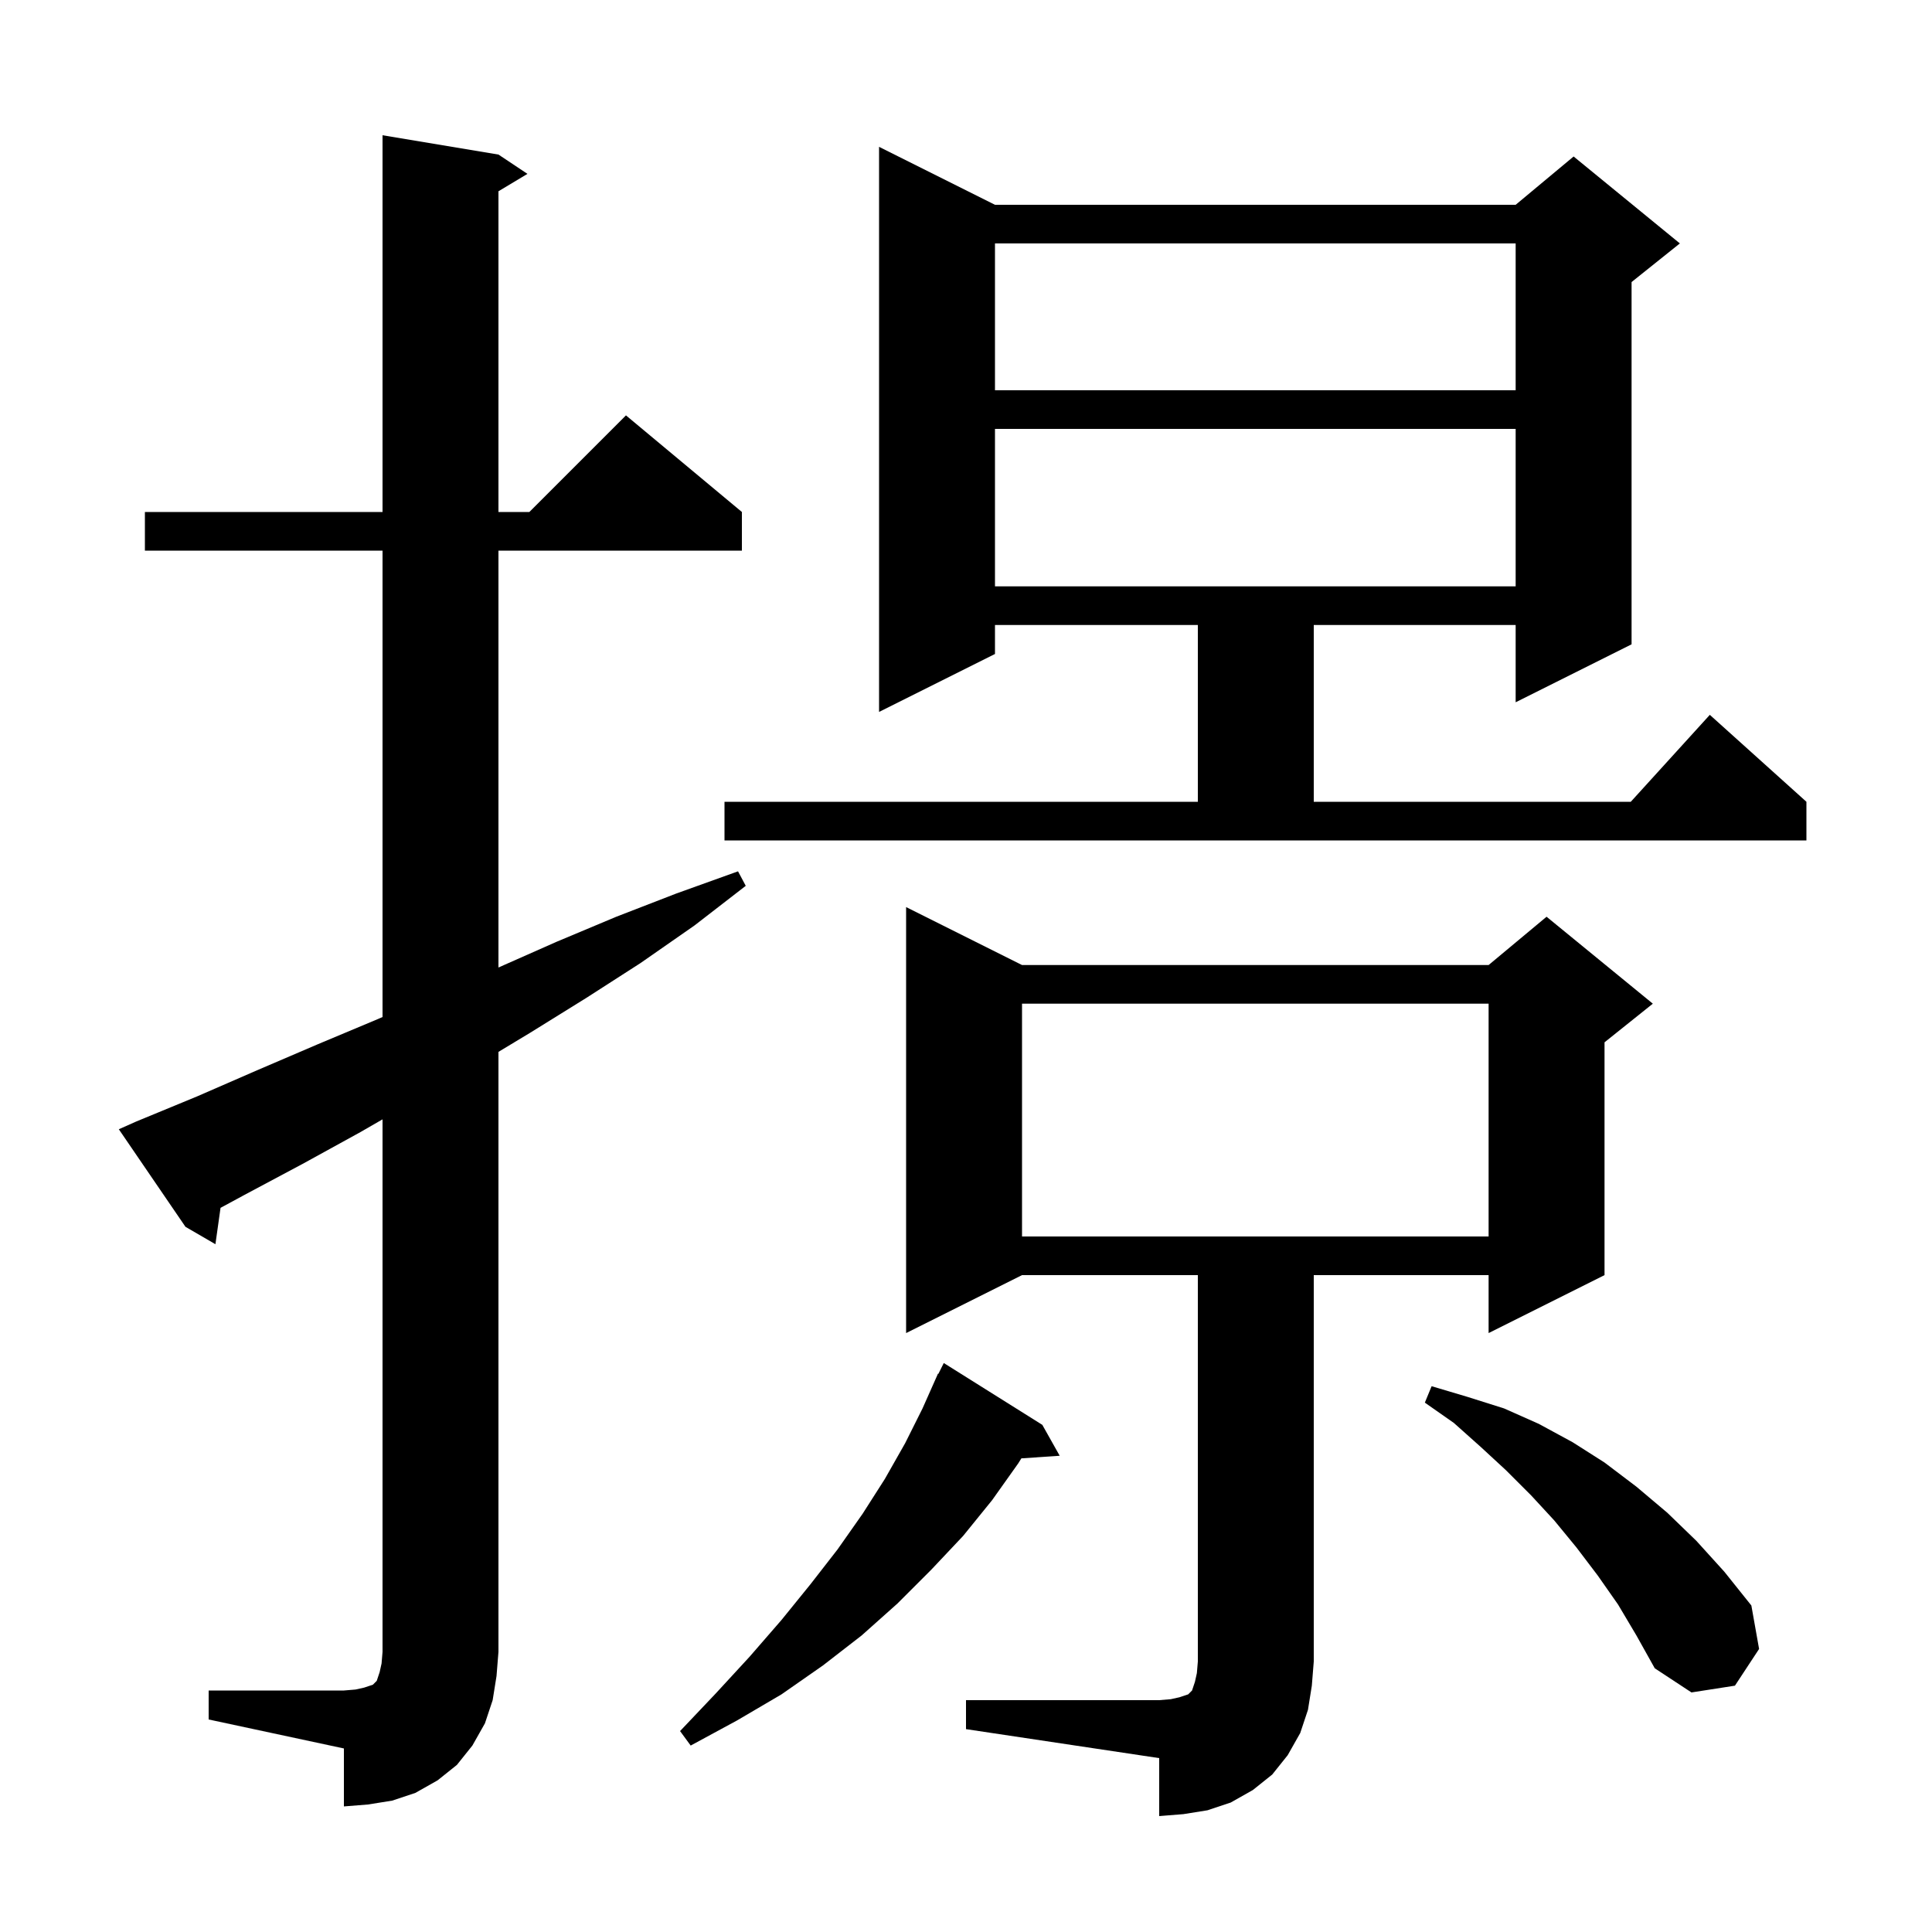 <svg xmlns="http://www.w3.org/2000/svg" xmlns:xlink="http://www.w3.org/1999/xlink" version="1.1" baseProfile="full" viewBox="0 0 200 200" width="200" height="200">
<g fill="black">
<path d="M 100.0 176.0 L 120.0 176.0 L 121.2 175.9 L 122.1 175.7 L 123.0 175.4 L 123.4 175.0 L 123.7 174.1 L 123.9 173.2 L 124.0 172.0 L 124.0 132.0 L 105.8 132.0 L 93.8 138.0 L 93.8 93.9 L 105.8 99.9 L 154.1 99.9 L 160.1 94.9 L 171.1 103.9 L 166.1 107.9 L 166.1 132.0 L 154.1 138.0 L 154.1 132.0 L 136.0 132.0 L 136.0 172.0 L 135.8 174.5 L 135.4 177.0 L 134.6 179.4 L 133.3 181.7 L 131.7 183.7 L 129.7 185.3 L 127.4 186.6 L 125.0 187.4 L 122.5 187.8 L 120.0 188.0 L 120.0 182.0 L 100.0 179.0 Z M 21.6 175.0 L 35.6 175.0 L 36.8 174.9 L 37.7 174.7 L 38.6 174.4 L 39.0 174.0 L 39.3 173.1 L 39.5 172.2 L 39.6 171.0 L 39.6 115.875 L 37.3 117.2 L 31.3 120.5 L 25.3 123.7 L 22.83 125.036 L 22.3 128.8 L 19.2 127.0 L 12.3 116.9 L 14.1 116.1 L 20.4 113.5 L 26.6 110.8 L 32.9 108.1 L 39.1 105.5 L 39.6 105.282 L 39.6 57.0 L 15.0 57.0 L 15.0 53.0 L 39.6 53.0 L 39.6 14.0 L 51.6 16.0 L 54.6 18.0 L 51.6 19.8 L 51.6 53.0 L 54.8 53.0 L 64.8 43.0 L 76.8 53.0 L 76.8 57.0 L 51.6 57.0 L 51.6 100.156 L 57.6 97.5 L 63.8 94.9 L 70.0 92.5 L 76.4 90.2 L 77.2 91.7 L 71.9 95.8 L 66.3 99.7 L 60.7 103.3 L 54.9 106.9 L 51.6 108.891 L 51.6 171.0 L 51.4 173.5 L 51.0 176.0 L 50.2 178.4 L 48.9 180.7 L 47.3 182.7 L 45.3 184.3 L 43.0 185.6 L 40.6 186.4 L 38.1 186.8 L 35.6 187.0 L 35.6 181.0 L 21.6 178.0 Z M 107.9 147.5 L 109.7 150.7 L 105.732 150.969 L 105.4 151.5 L 102.7 155.3 L 99.7 159.0 L 96.4 162.5 L 92.9 166.0 L 89.2 169.3 L 85.2 172.4 L 80.9 175.4 L 76.3 178.1 L 71.5 180.7 L 70.4 179.2 L 74.1 175.3 L 77.6 171.5 L 80.9 167.7 L 83.9 164.0 L 86.7 160.4 L 89.3 156.7 L 91.6 153.1 L 93.7 149.4 L 95.5 145.8 L 97.1 142.2 L 97.14 142.22 L 97.7 141.1 Z M 167.5 166.1 L 165.4 163.1 L 163.2 160.2 L 160.9 157.4 L 158.5 154.8 L 155.9 152.2 L 153.3 149.8 L 150.5 147.3 L 147.5 145.2 L 148.2 143.5 L 151.9 144.6 L 155.7 145.8 L 159.3 147.4 L 162.8 149.3 L 166.1 151.4 L 169.4 153.9 L 172.6 156.6 L 175.6 159.5 L 178.5 162.7 L 181.3 166.2 L 182.1 170.7 L 179.6 174.5 L 175.1 175.2 L 171.3 172.7 L 169.4 169.3 Z M 105.8 103.9 L 105.8 128.0 L 154.1 128.0 L 154.1 103.9 Z M 75.0 83.0 L 124.0 83.0 L 124.0 64.7 L 103.0 64.7 L 103.0 67.7 L 91.0 73.7 L 91.0 15.2 L 103.0 21.2 L 156.9 21.2 L 162.9 16.2 L 173.9 25.2 L 168.9 29.2 L 168.9 66.7 L 156.9 72.7 L 156.9 64.7 L 136.0 64.7 L 136.0 83.0 L 168.818 83.0 L 177.0 74.0 L 187.0 83.0 L 187.0 87.0 L 75.0 87.0 Z M 103.0 44.4 L 103.0 60.7 L 156.9 60.7 L 156.9 44.4 Z M 103.0 25.2 L 103.0 40.4 L 156.9 40.4 L 156.9 25.2 Z " />
</g>
</svg>
